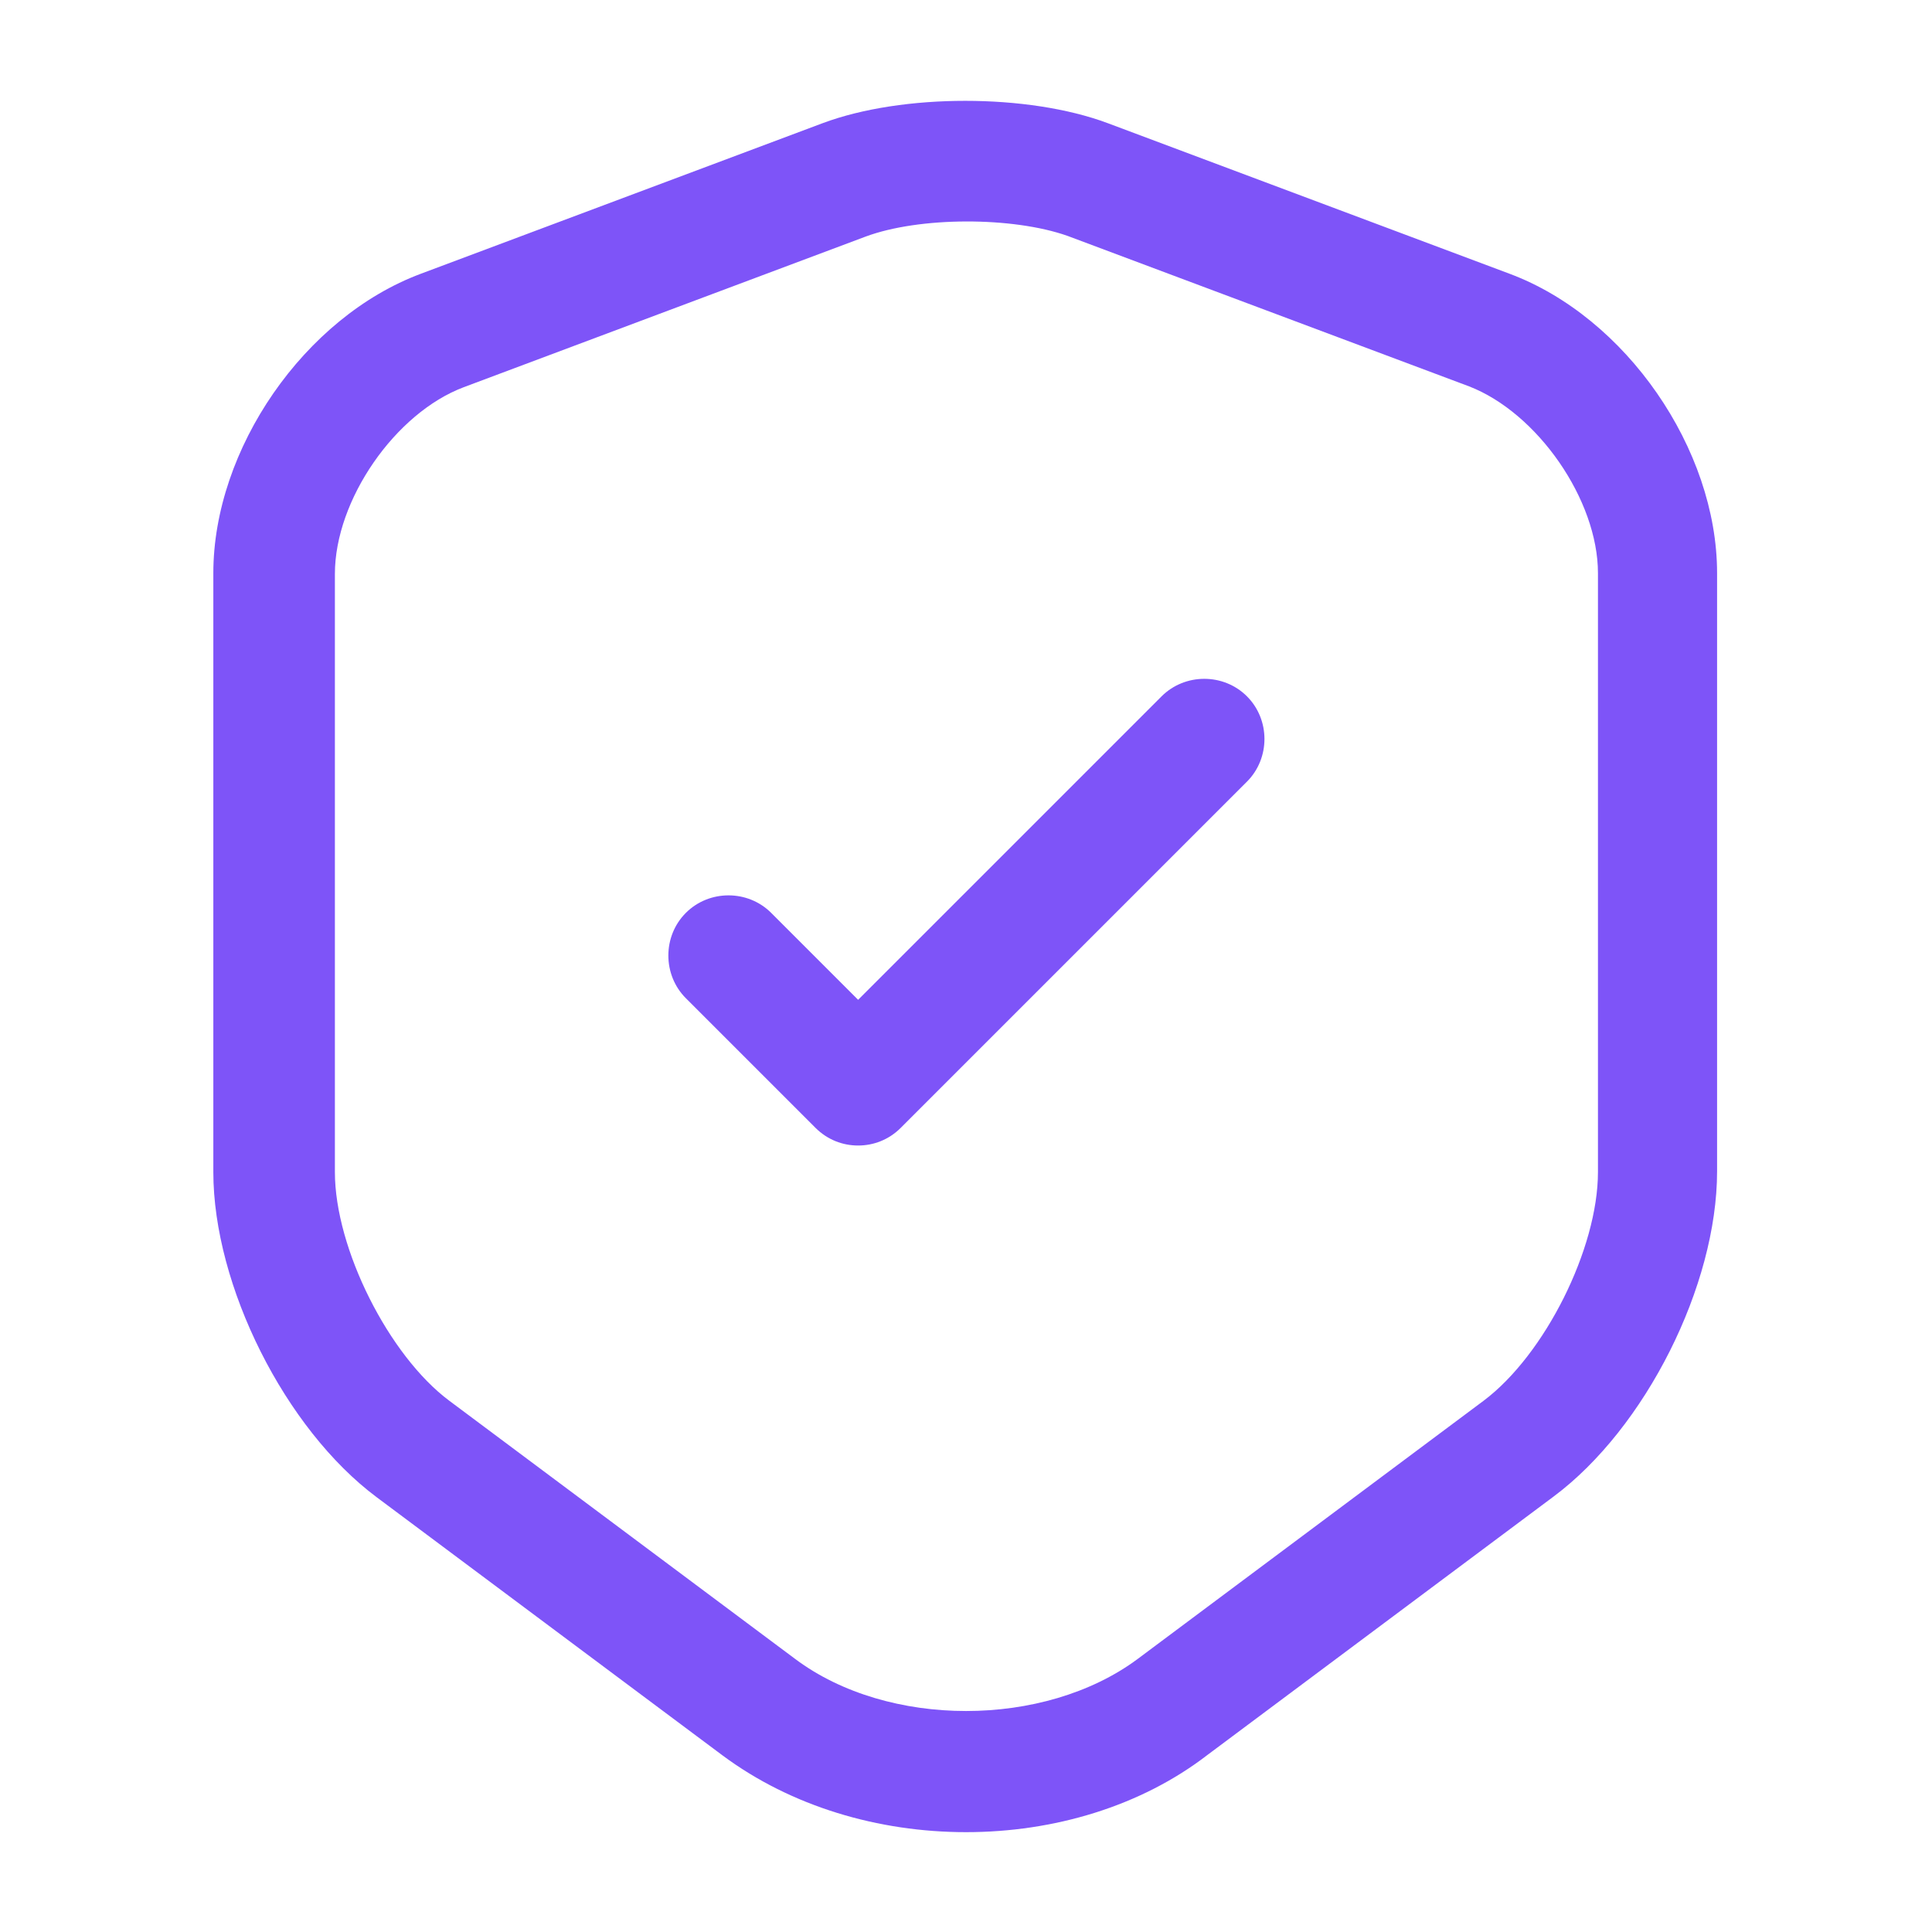 <svg width="50" height="50" viewBox="0 0 50 50" fill="none" xmlns="http://www.w3.org/2000/svg">
<path d="M25.001 47.416C22.73 47.416 20.48 46.75 18.709 45.437L9.751 38.75C7.376 36.979 5.521 33.271 5.521 30.333V14.833C5.521 11.625 7.876 8.208 10.896 7.083L21.292 3.187C23.355 2.417 26.605 2.417 28.667 3.187L39.063 7.083C42.084 8.208 44.438 11.625 44.438 14.833V30.312C44.438 33.271 42.584 36.958 40.209 38.729L31.251 45.416C29.521 46.75 27.271 47.416 25.001 47.416ZM22.396 6.125L12.001 10.021C10.23 10.687 8.667 12.937 8.667 14.854V30.333C8.667 32.312 10.063 35.083 11.626 36.25L20.584 42.937C22.98 44.729 27.021 44.729 29.438 42.937L38.397 36.25C39.98 35.062 41.355 32.312 41.355 30.333V14.833C41.355 12.937 39.792 10.687 38.022 10L27.626 6.104C26.209 5.604 23.792 5.604 22.396 6.125Z" fill="#7E54F8"/>
<path d="M22.208 29.646C21.812 29.646 21.417 29.5 21.104 29.188L17.75 25.834C17.146 25.229 17.146 24.229 17.75 23.625C18.354 23.021 19.354 23.021 19.958 23.625L22.208 25.875L30.062 18.021C30.667 17.417 31.667 17.417 32.271 18.021C32.875 18.625 32.875 19.625 32.271 20.229L23.312 29.188C23 29.5 22.604 29.646 22.208 29.646Z" fill="#7E54F8"/>
</svg>

